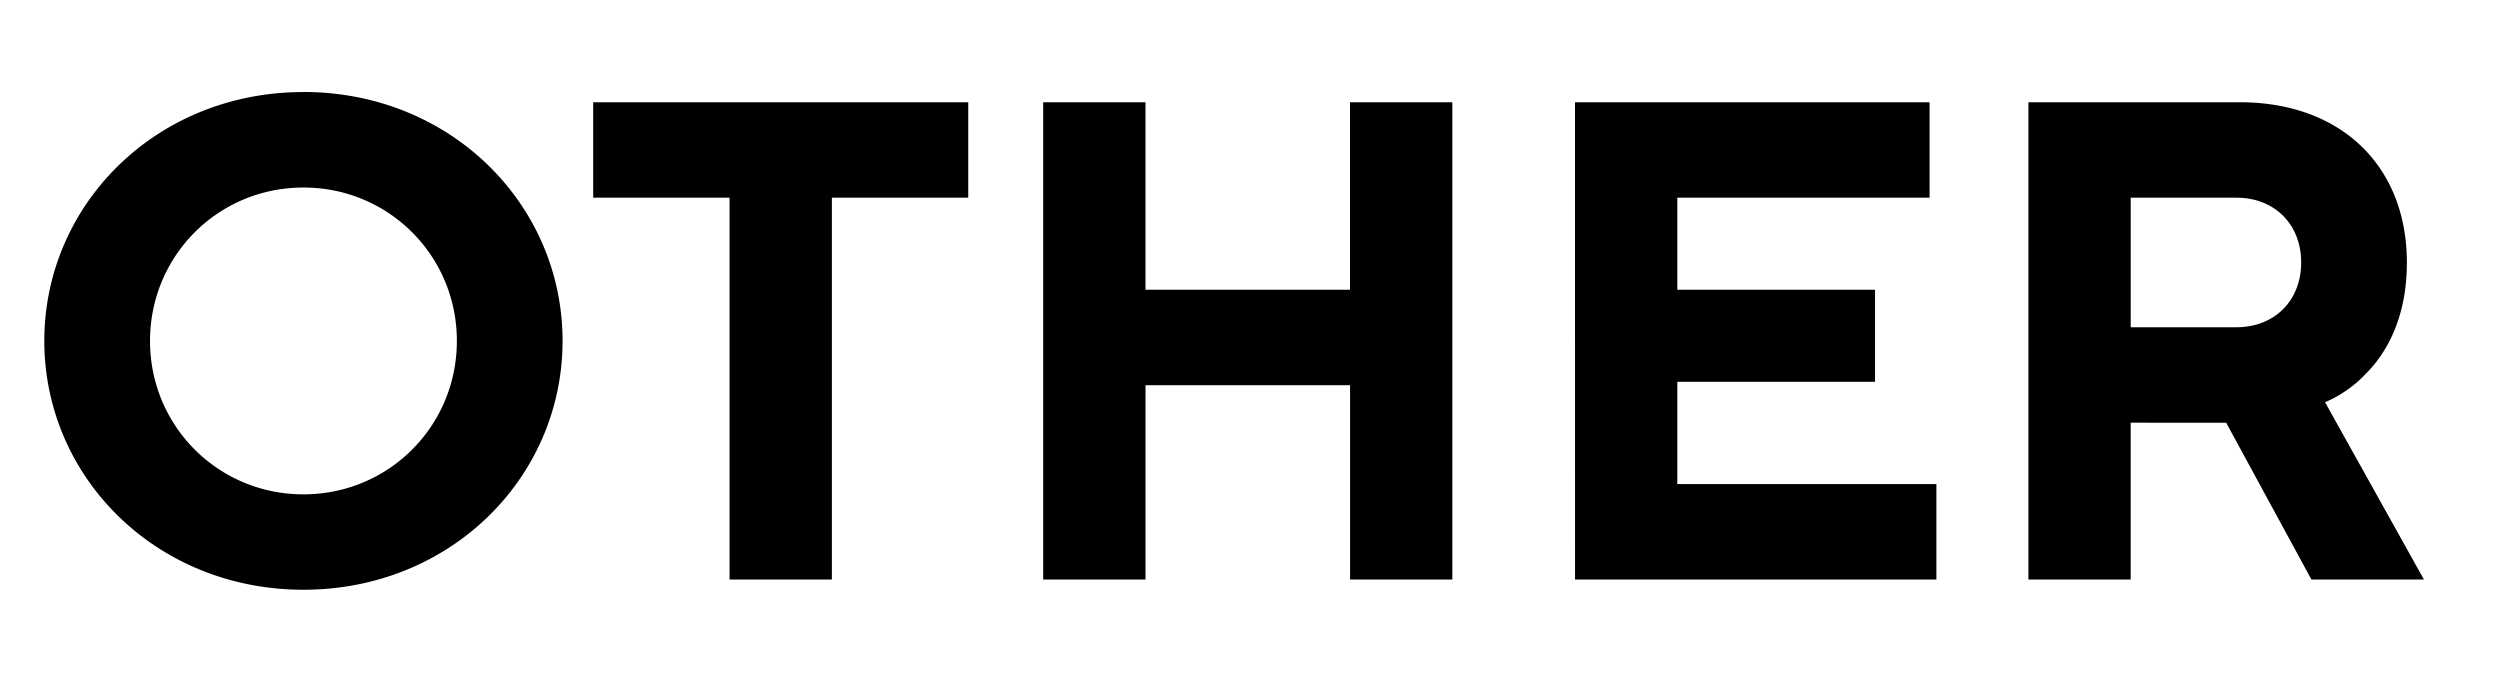 <svg xmlns="http://www.w3.org/2000/svg" viewBox="0 0 88 24"><defs><clipPath id="a"><path d="M0 0h88v24H0z" style="fill:none"/></clipPath></defs><g style="clip-path:url(#a)"><path d="M10.68 3.238c5.185 0 9.122 3.96 9.122 8.761s-3.937 8.76-9.121 8.76S1.56 16.8 1.56 12s3.937-8.76 9.12-8.76m0 14.161c3.001 0 5.402-2.4 5.402-5.4s-2.4-5.4-5.401-5.4-5.4 2.4-5.4 5.4 2.4 5.4 5.4 5.4M25.68 6.959h-4.8v-3.36h13.202v3.36h-4.8v13.44H25.68zM36.72 3.599h3.601v6.6h7.2V3.6h3.601v16.8h-3.6v-6.84h-7.2v6.84H36.72zM55.44 3.599h12.481v3.36h-8.88v3.24h6.96v3.24h-6.96v3.6h9.12v3.36h-12.72zM71.4 3.599h7.44c3.601 0 5.882 2.28 5.882 5.64 0 1.92-.697 3.168-1.44 3.912a4.3 4.3 0 0 1-1.44 1.008l3.48 6.24h-3.96l-3.001-5.52H75v5.52h-3.6zm7.321 7.92c1.344 0 2.28-.936 2.28-2.28s-.936-2.28-2.28-2.28h-3.72v4.56z"/></g></svg>